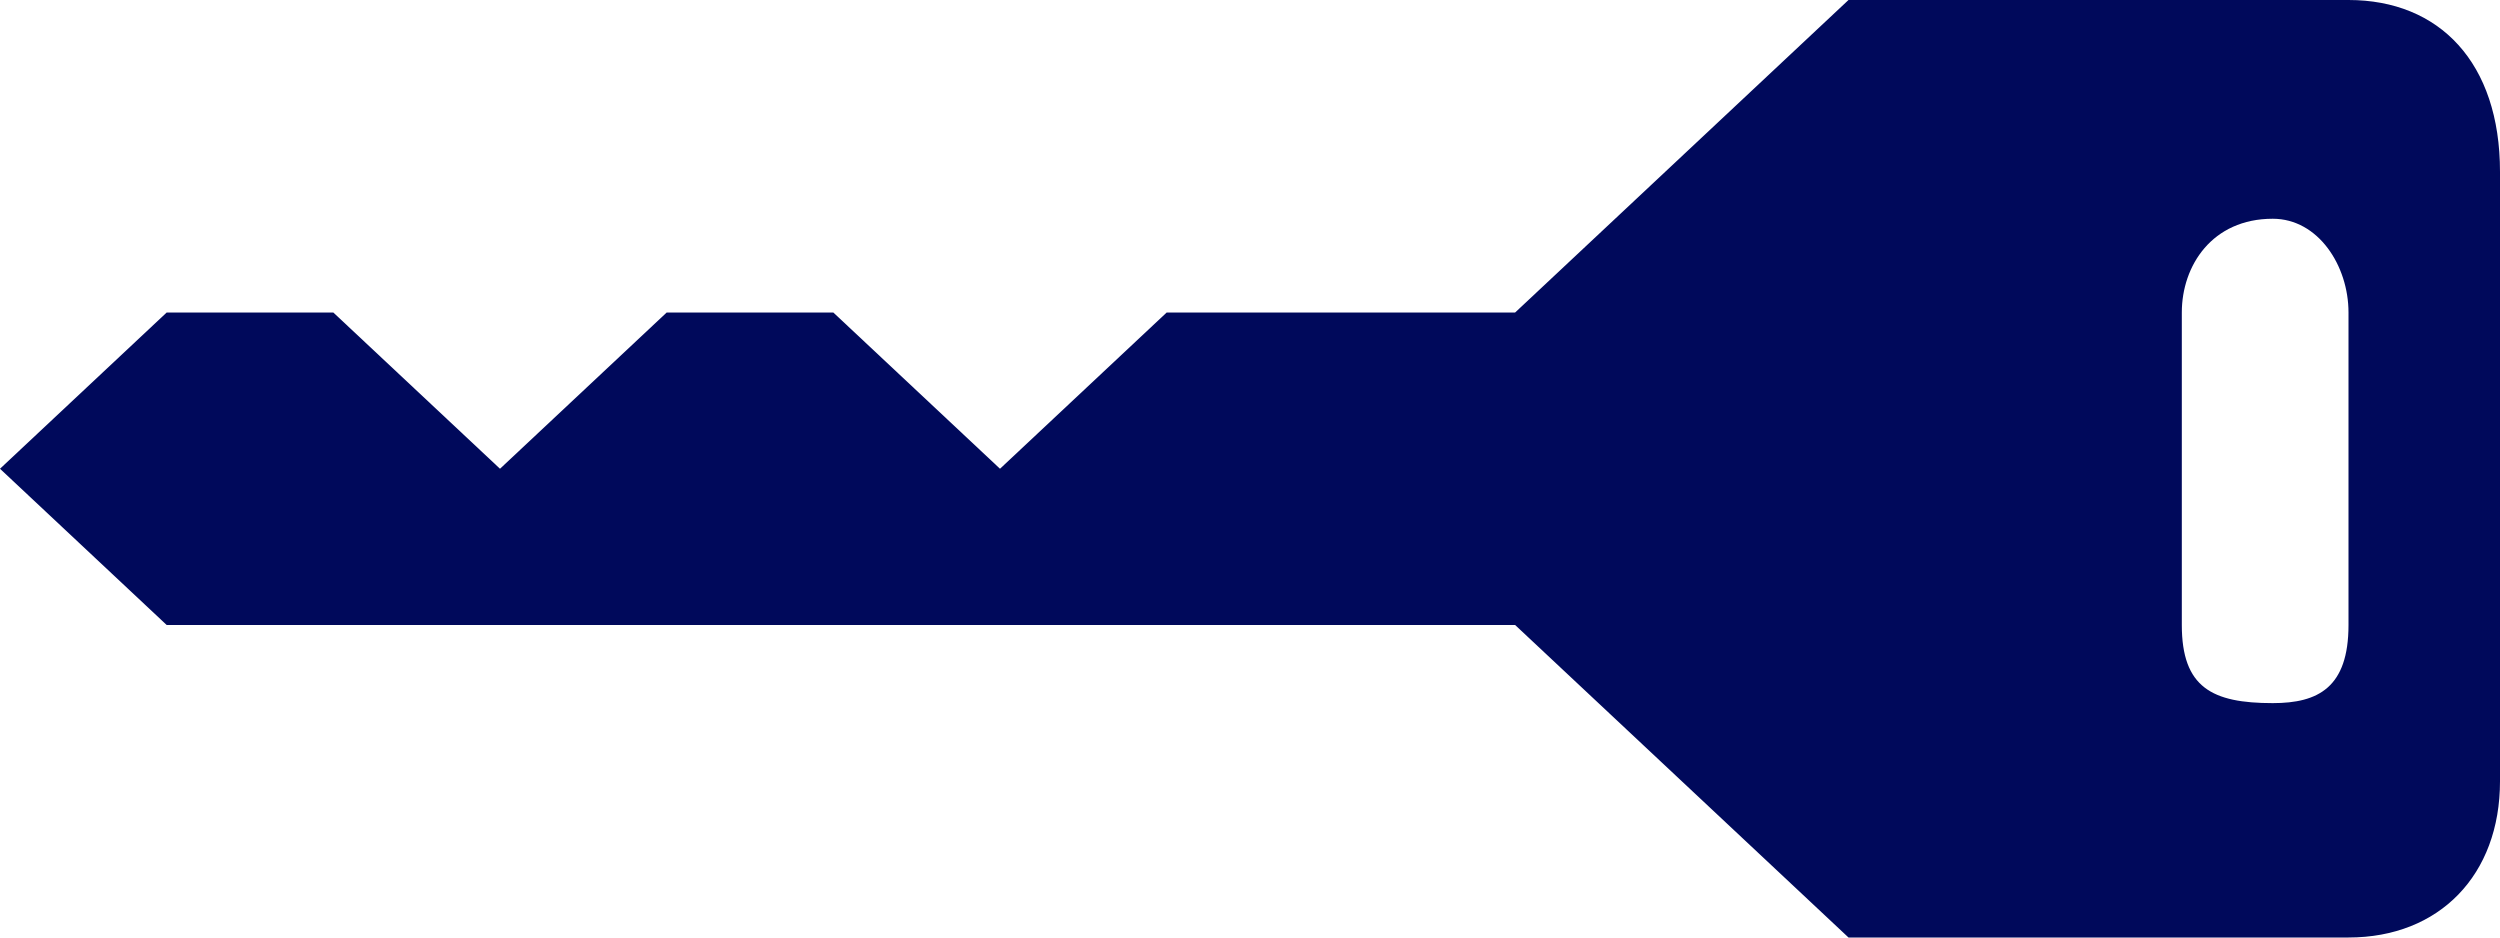 <?xml version="1.0" encoding="UTF-8"?>
<svg width="40px" height="15px" viewBox="0 0 40 15" version="1.1" xmlns="http://www.w3.org/2000/svg" xmlns:xlink="http://www.w3.org/1999/xlink">
    <title>xIcons/Miscellaneous/KeyCylinderLocation/40</title>
    <g id="Symbols" stroke="none" stroke-width="1" fill="none" fill-rule="evenodd">
        <g id="Browse-By-Topics" transform="translate(-187, -441)" fill="#00095B">
            <g id="TOPICS-2" transform="translate(94, 245)">
                <g id="Group-6" transform="translate(0, 184)">
                    <g id="xIcons/Miscellaneous/KeyCylinderLocation/40" transform="translate(93, 0)">
                        <path d="M37.576,12 L29.576,12 L24.242,17 L18.667,17 L16,19.5 L13.333,17 L10.667,17 L8,19.5 L5.333,17 L2.667,17 L0,19.5 L2.667,22 L24.242,22 L29.576,27 L37.576,27 C39.03,27 40,26 40,24.5 L40,14.75 C40,13 39.03,12 37.576,12 M37.576,22 C37.576,23 37.091,23.25 36.364,23.25 C35.394,23.25 34.909,23 34.909,22 L34.909,17 C34.909,16.25 35.394,15.5 36.364,15.5 C37.091,15.5 37.576,16.25 37.576,17" id="KeyCylinderLocation"></path>
                    </g>
                </g>
            </g>
        </g>
    </g>
</svg>